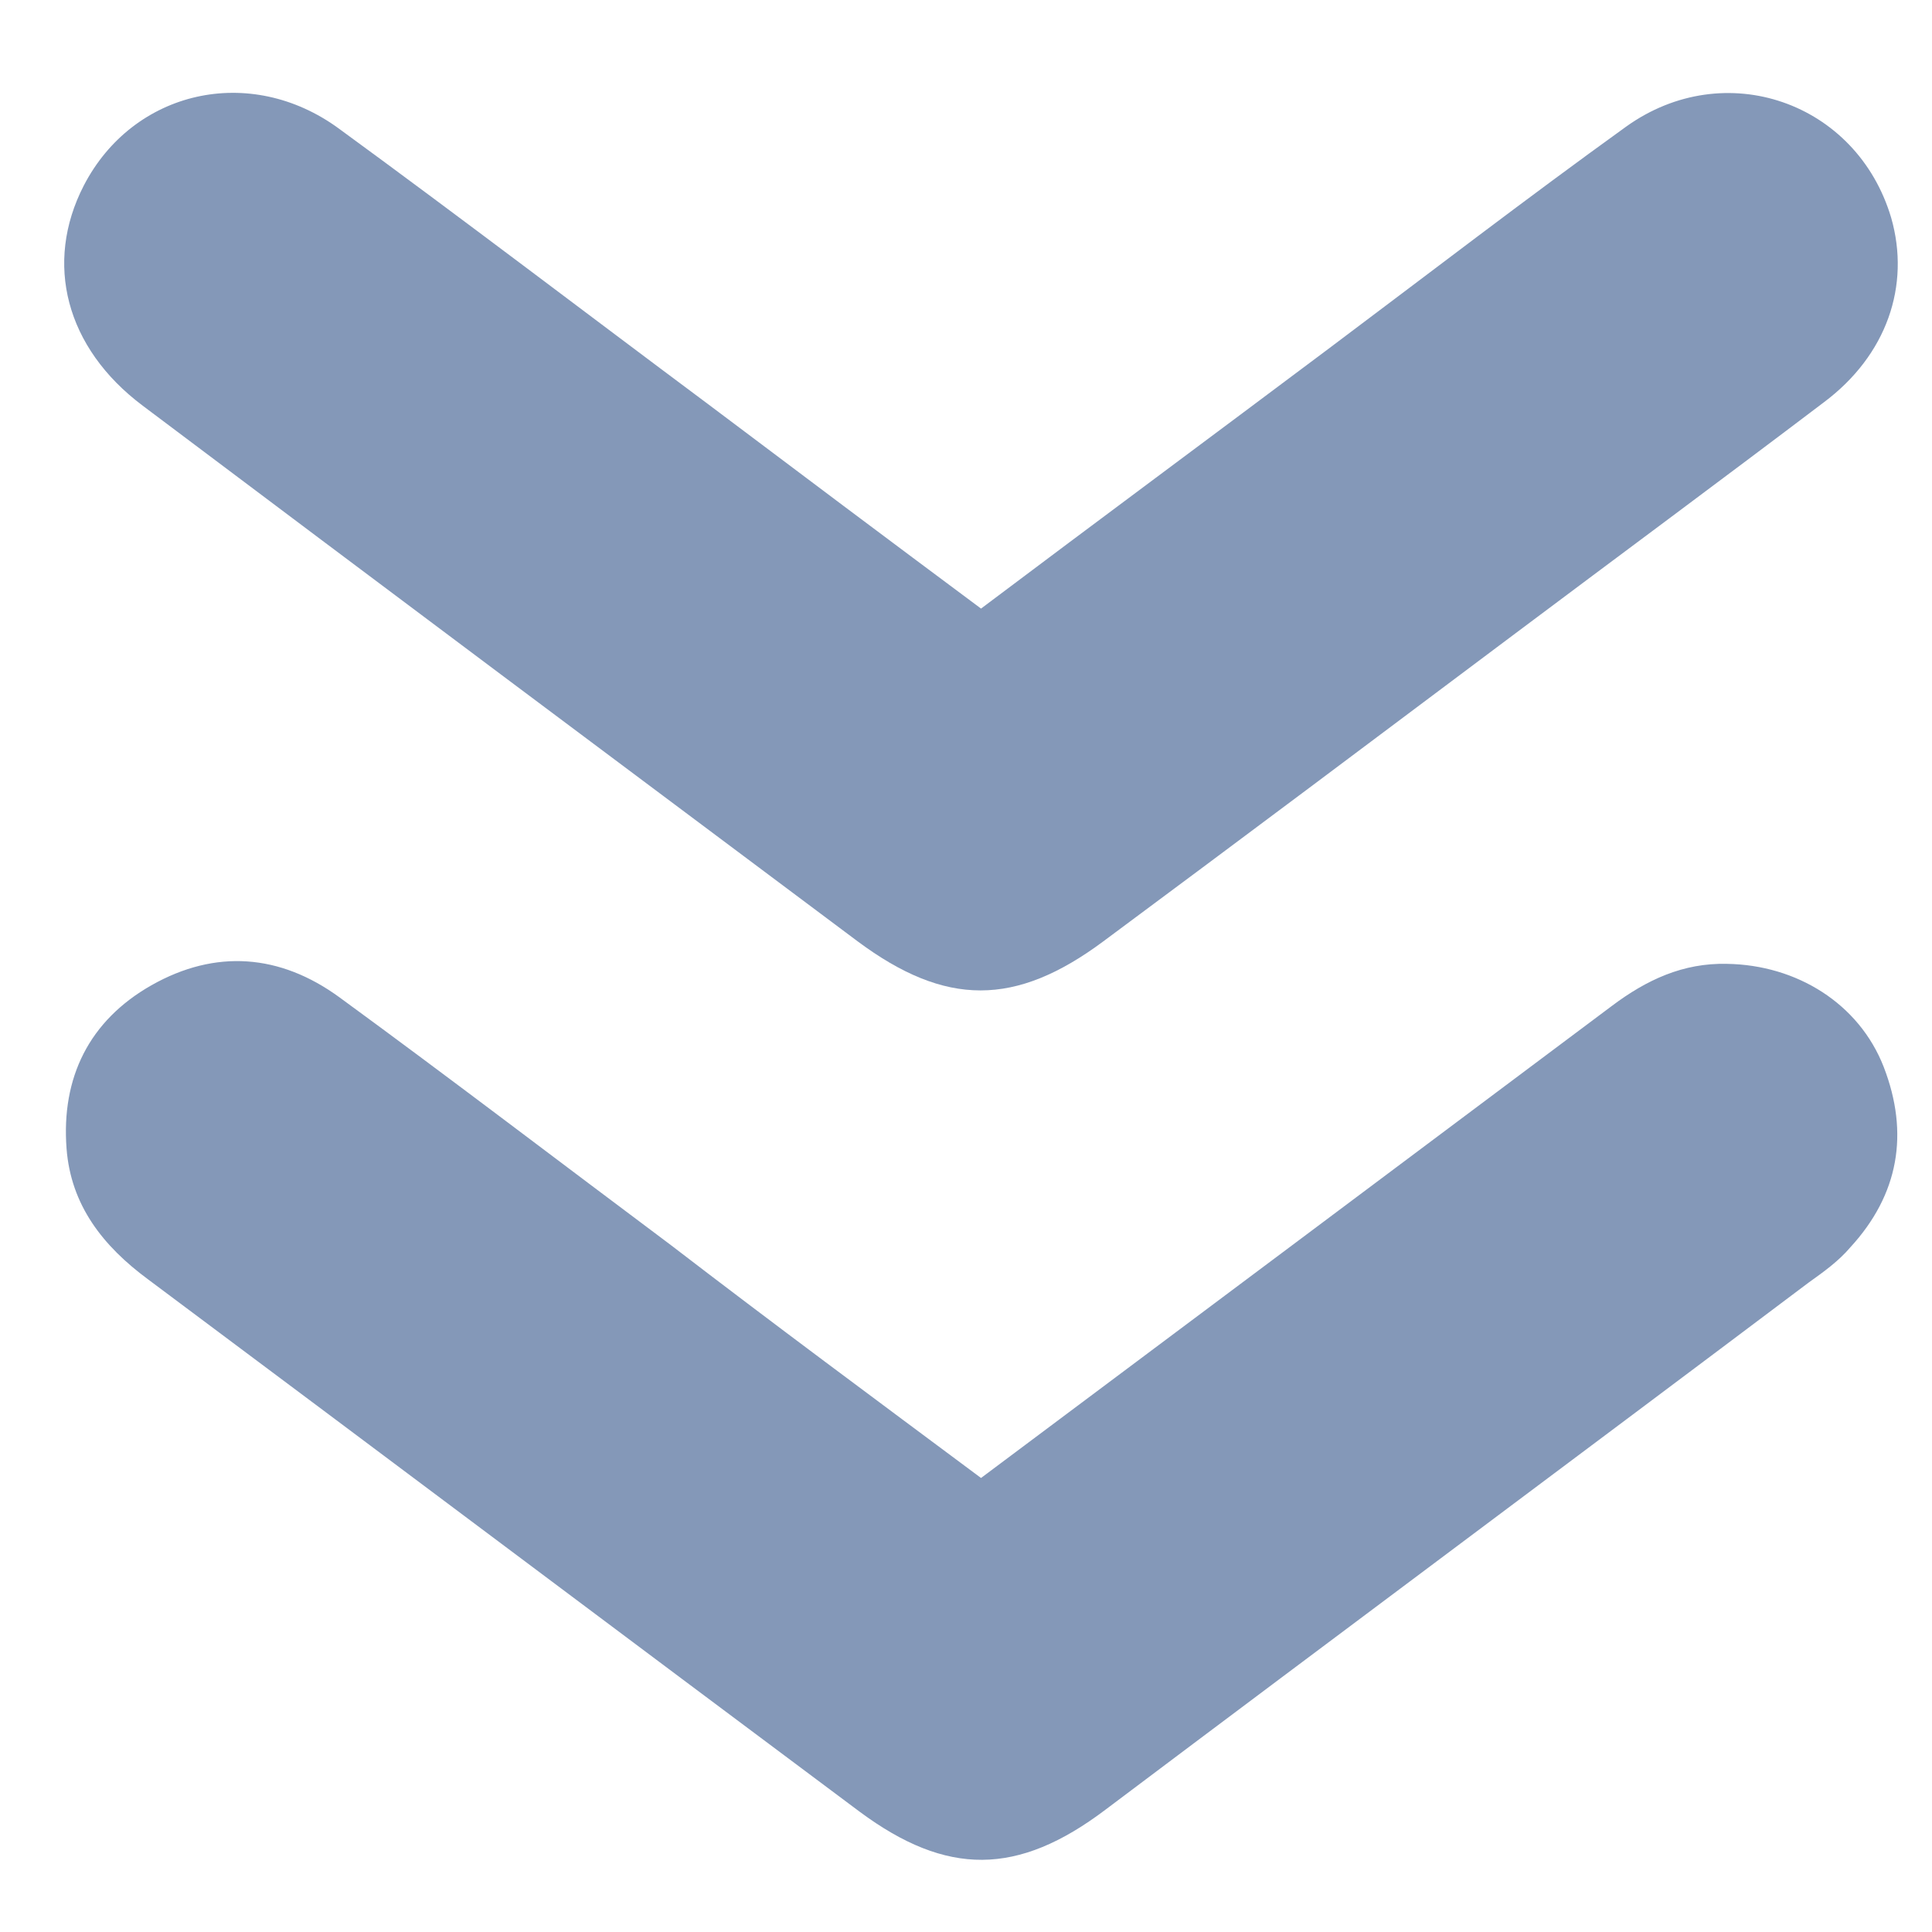<?xml version="1.0" encoding="utf-8"?>
<!-- Generator: Adobe Illustrator 22.0.0, SVG Export Plug-In . SVG Version: 6.00 Build 0)  -->
<svg version="1.1" id="Layer_1" xmlns="http://www.w3.org/2000/svg" xmlns:xlink="http://www.w3.org/1999/xlink" x="0px" y="0px"
	 viewBox="0 0 180 180" style="enable-background:new 0 0 180 180;" xml:space="preserve">
<style type="text/css">
	.st0{display:none;fill:#FFFFFF;}
	.st1{display:none;}
	.st2{fill:#8498B8;}
</style>
<path class="st0" d="M160,84.1c-1-2.2-1.6-4.1-1.2-6.6c0.6-3.6,0.5-7.4-0.9-10.8c-1.8-4.1-2.2-8.2-2.4-12.6s-1.4-8.5-4-12.2
	c-1.1-1.6-1.5-3.2-1.6-5.1c-0.9-14.3-10.4-24.1-24.8-25.3c-17.6-1.5-35,0.1-51.5,6.7c-10.2,4.1-20.7,6-31.7,5.2
	c-4.1-0.3-8.3-0.2-12.5,0c-7.3,0.2-12.2,5-12.2,12.4c-0.1,20.2-0.1,40.3,0,60.5c0,7.2,5.1,12.1,12.4,12.3c7.3,0.2,14.7,0.1,22,0
	c2.7-0.1,4.8,0.5,6.6,2.6c6.9,8.3,13.9,16.6,20.7,25c2,2.5,2.6,5.7,3.2,8.9c0.9,4.4,1.8,8.8,3.5,13c3.4,8.7,8.5,11.8,17.8,10.9
	c13.3-1.3,21.1-9,22.8-22.3c1.1-8.8,0.2-17.2-3.9-25.9c5.7,0,10.5,0.1,15.3,0C157,120.4,168.6,101.7,160,84.1z M45.1,96
	c-5.9,0-11.4,0-16.8,0c0-20.5,0-40.7,0-60.9c5.8,0,11.2,0,16.8,0C45.1,55.5,45.1,75.7,45.1,96z M149.8,99.9
	c-1.9,5.5-6.8,8.4-14.4,8.4c-1.5,0-3,0-4.5,0c-8.5,0-16.9,0-25.4,0c-0.7,2.9,0.2,5.3,1,7.6c1.5,4.1,3.2,8,4.9,12
	c2.4,5.6,3.4,11.4,2.2,17.5c-1.6,8.4-5.5,11.4-14.5,11c-1.7-2-2.6-4.4-3.2-7c-0.9-4.1-1.9-8.1-2.9-12.1c-0.9-3.4-2.3-6.6-4.5-9.4
	c-5.7-7-11.3-14-17-20.9c-3.9-4.7-8.1-9.3-14.4-11.4c0-18.6,0-37.1,0-55.5c0-1.3,0-2.6,0-4.2c8.6-1.3,16.4-4.6,24.4-7.3
	c13.3-4.5,26.9-5.8,40.9-4.9c10.7,0.7,16.3,7.2,15.3,17.9c-0.1,1-0.2,2-0.2,2.8c5.7,5.4,6.8,9.1,5,16.6c-0.3,1.2-0.6,2.3,0.3,3.3
	c5.5,6.1,4.8,12.7,1.2,19.3C149.1,88,151.6,94.7,149.8,99.9z"/>
<path class="st1" d="M173,80.5c-7.5-11.6-16.9-21.4-28.3-29.2c-16.1-11.1-33.9-17.4-50.8-17.6c-9.7,0-16.6,0.5-23.4,2.1
	C43.6,42.1,22.6,57,7.2,80c-3.9,5.8-3.9,11.4-0.1,17.3c8.8,13.4,20,24.2,33.7,32.5C62,142.6,84.9,147,109,141.7
	c27.3-6,48.5-21.2,63.9-44.6C176.6,91.5,176.7,86.1,173,80.5z M65.4,61.5c5.4-8,12.7-13,22.8-13.6c0.7-0.2,1.5-0.1,2.4,0
	c2.1,0.5,3.6,2,3.6,4c0,2.1-1,3.6-3,4.2c-1.3,0.4-2.7,0.5-4,0.7c-9,1-15.9,7.9-17,16.9c-0.1,0.9-0.2,1.7-0.4,2.6
	c-0.5,3.1-2.3,4.8-4.8,4.5s-3.9-2.2-3.9-5.4C61.2,70.4,62.6,65.6,65.4,61.5z M16.8,88.6C25.5,75.3,36.3,64.4,50.6,57
	c-8.5,24.9-3.1,45.3,20.4,57.8c15.8,8.4,32.3,6.5,46.2-5.3c17.2-14.5,19.5-32.8,11-53.6c14.9,8,26.1,19,34.9,32.6
	C126.6,145.1,54.3,145.6,16.8,88.6z"/>
<g>
	<path class="st2" d="M91.4,137.7c19.8-14.8,39.3-29.4,58.8-44c3.2-2.4,6.6-4,10.7-3.9c6.5,0.1,12.3,3.7,14.6,9.6
		c2.4,6.2,1.4,11.9-3.1,16.8c-1.1,1.3-2.5,2.3-3.9,3.3c-21.8,16.4-43.7,32.7-65.5,49.1c-8.2,6.2-14.8,6.2-22.9,0.2
		c-22.1-16.5-44.2-33.1-66.3-49.6c-4.2-3.1-7.2-6.9-7.6-12.2c-0.5-6.6,2.1-11.9,7.9-15.2c6-3.4,12-2.9,17.5,1.1
		c10.4,7.6,20.6,15.4,30.9,23.1C72,123.3,81.6,130.4,91.4,137.7z"/>
	<path class="st2" d="M91.4,56.7c10.9-8.2,21.7-16.2,32.5-24.3c9.2-6.9,18.3-13.9,27.6-20.6c9.2-6.6,21.5-2.3,24.7,8.5
		c1.8,6.3-0.4,12.8-6.3,17.2c-9.5,7.2-19.1,14.3-28.7,21.5c-12.8,9.6-25.6,19.2-38.4,28.7c-8.2,6.1-14.7,6.1-22.9,0
		C57.7,71.1,35.5,54.5,13.3,37.8c-7.2-5.4-9.2-13.3-5.5-20.5C12.4,8.4,23.3,5.9,31.6,12c11.5,8.4,22.9,17.1,34.3,25.6
		C74.4,44,82.8,50.3,91.4,56.7z"/>
</g>
</svg>
